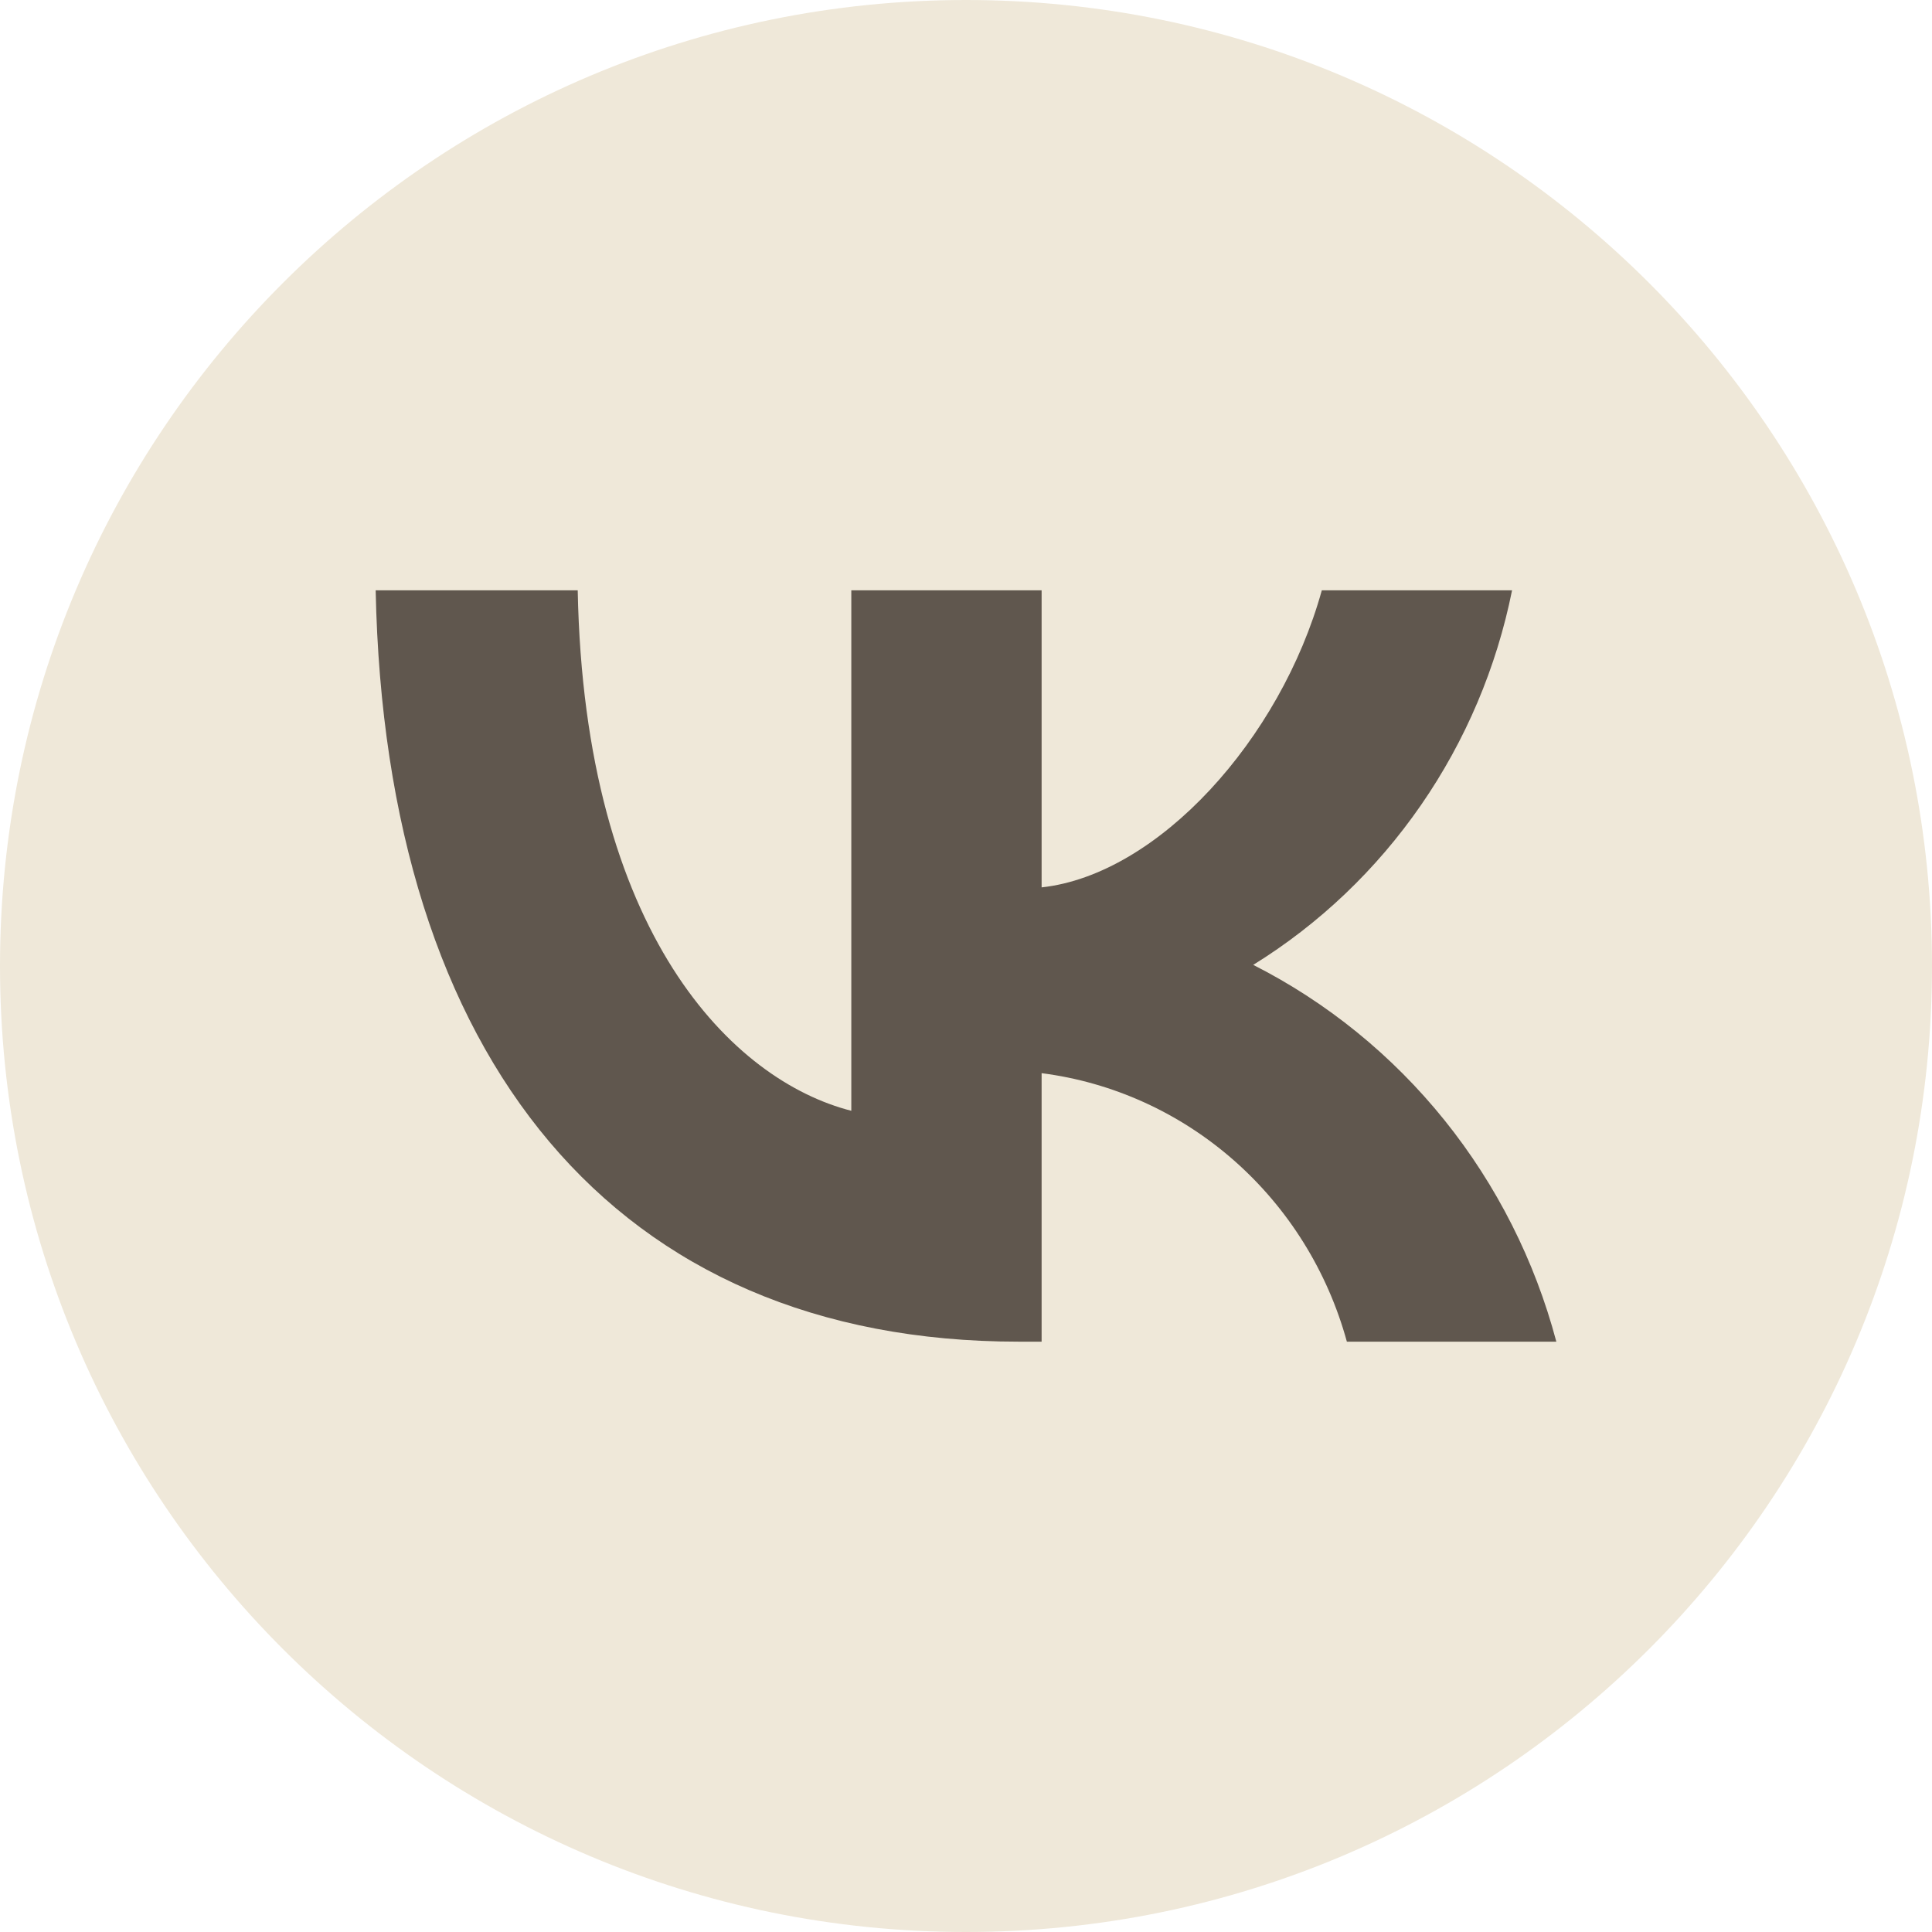 <svg width="36" height="36" viewBox="0 0 36 36" fill="none" xmlns="http://www.w3.org/2000/svg">
<path d="M0 18C0 8.059 8.059 0 18 0C27.941 0 36 8.059 36 18C36 27.941 27.941 36 18 36C8.059 36 0 27.941 0 18Z" fill="#EFE8D9"/>
<path d="M18.983 25C11.466 25 7.179 19.745 7 11H10.765C10.889 17.418 13.665 20.137 15.863 20.698V11H19.409V16.535C21.58 16.297 23.861 13.775 24.63 11H28.175C27.886 12.439 27.308 13.802 26.478 15.002C25.648 16.203 24.584 17.217 23.352 17.979C24.727 18.676 25.941 19.662 26.915 20.872C27.888 22.082 28.599 23.489 29 25H25.097C24.737 23.688 24.005 22.513 22.993 21.623C21.981 20.733 20.734 20.167 19.409 19.997V25H18.983Z" fill="#60574E"/>
</svg>
